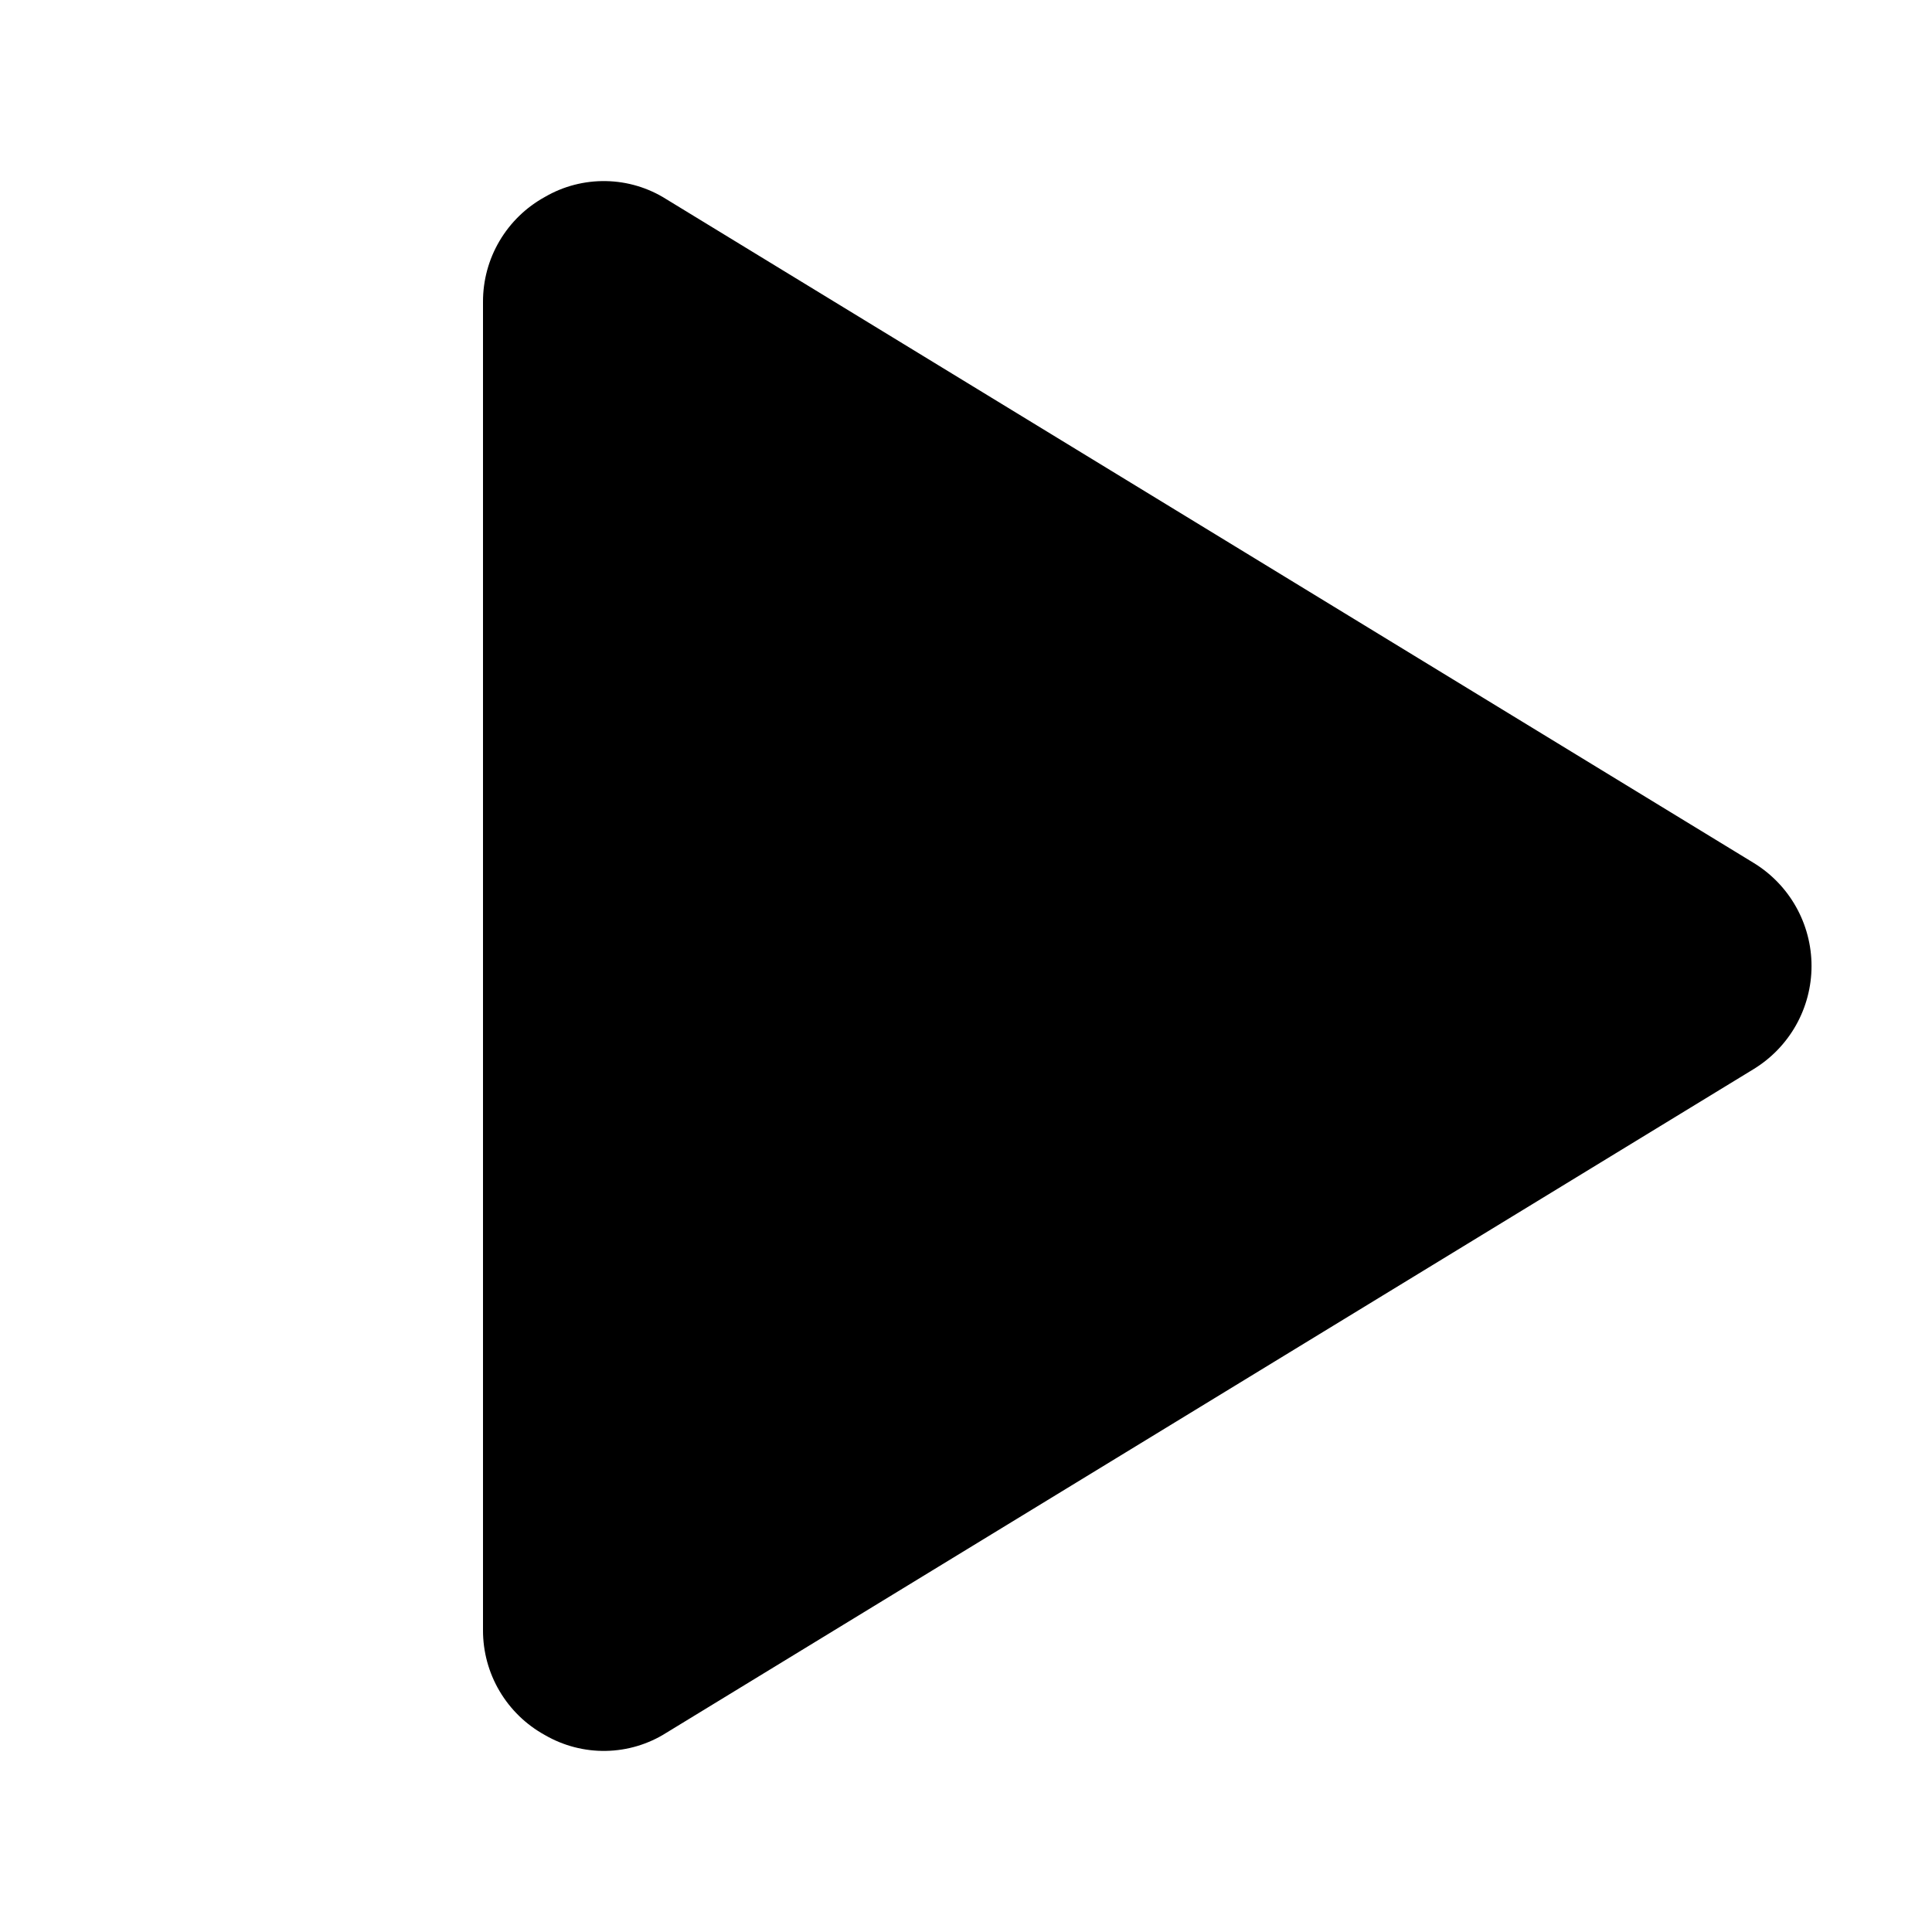 <svg width="34" height="34" viewBox="0 0 34 34" fill="none" xmlns="http://www.w3.org/2000/svg">
<path d="M30.852 15.18L11.727 3.506C11.409 3.304 11.041 3.194 10.664 3.187C10.287 3.18 9.915 3.276 9.589 3.466C9.258 3.648 8.983 3.915 8.791 4.24C8.599 4.565 8.499 4.935 8.5 5.312V28.688C8.499 29.065 8.599 29.435 8.791 29.76C8.983 30.085 9.258 30.352 9.589 30.534C9.915 30.723 10.287 30.82 10.664 30.813C11.041 30.806 11.409 30.696 11.727 30.494L30.852 18.82C31.166 18.63 31.425 18.363 31.605 18.045C31.785 17.726 31.88 17.366 31.88 17C31.88 16.634 31.785 16.274 31.605 15.955C31.425 15.636 31.166 15.37 30.852 15.18Z" fill="black"/>
</svg>
